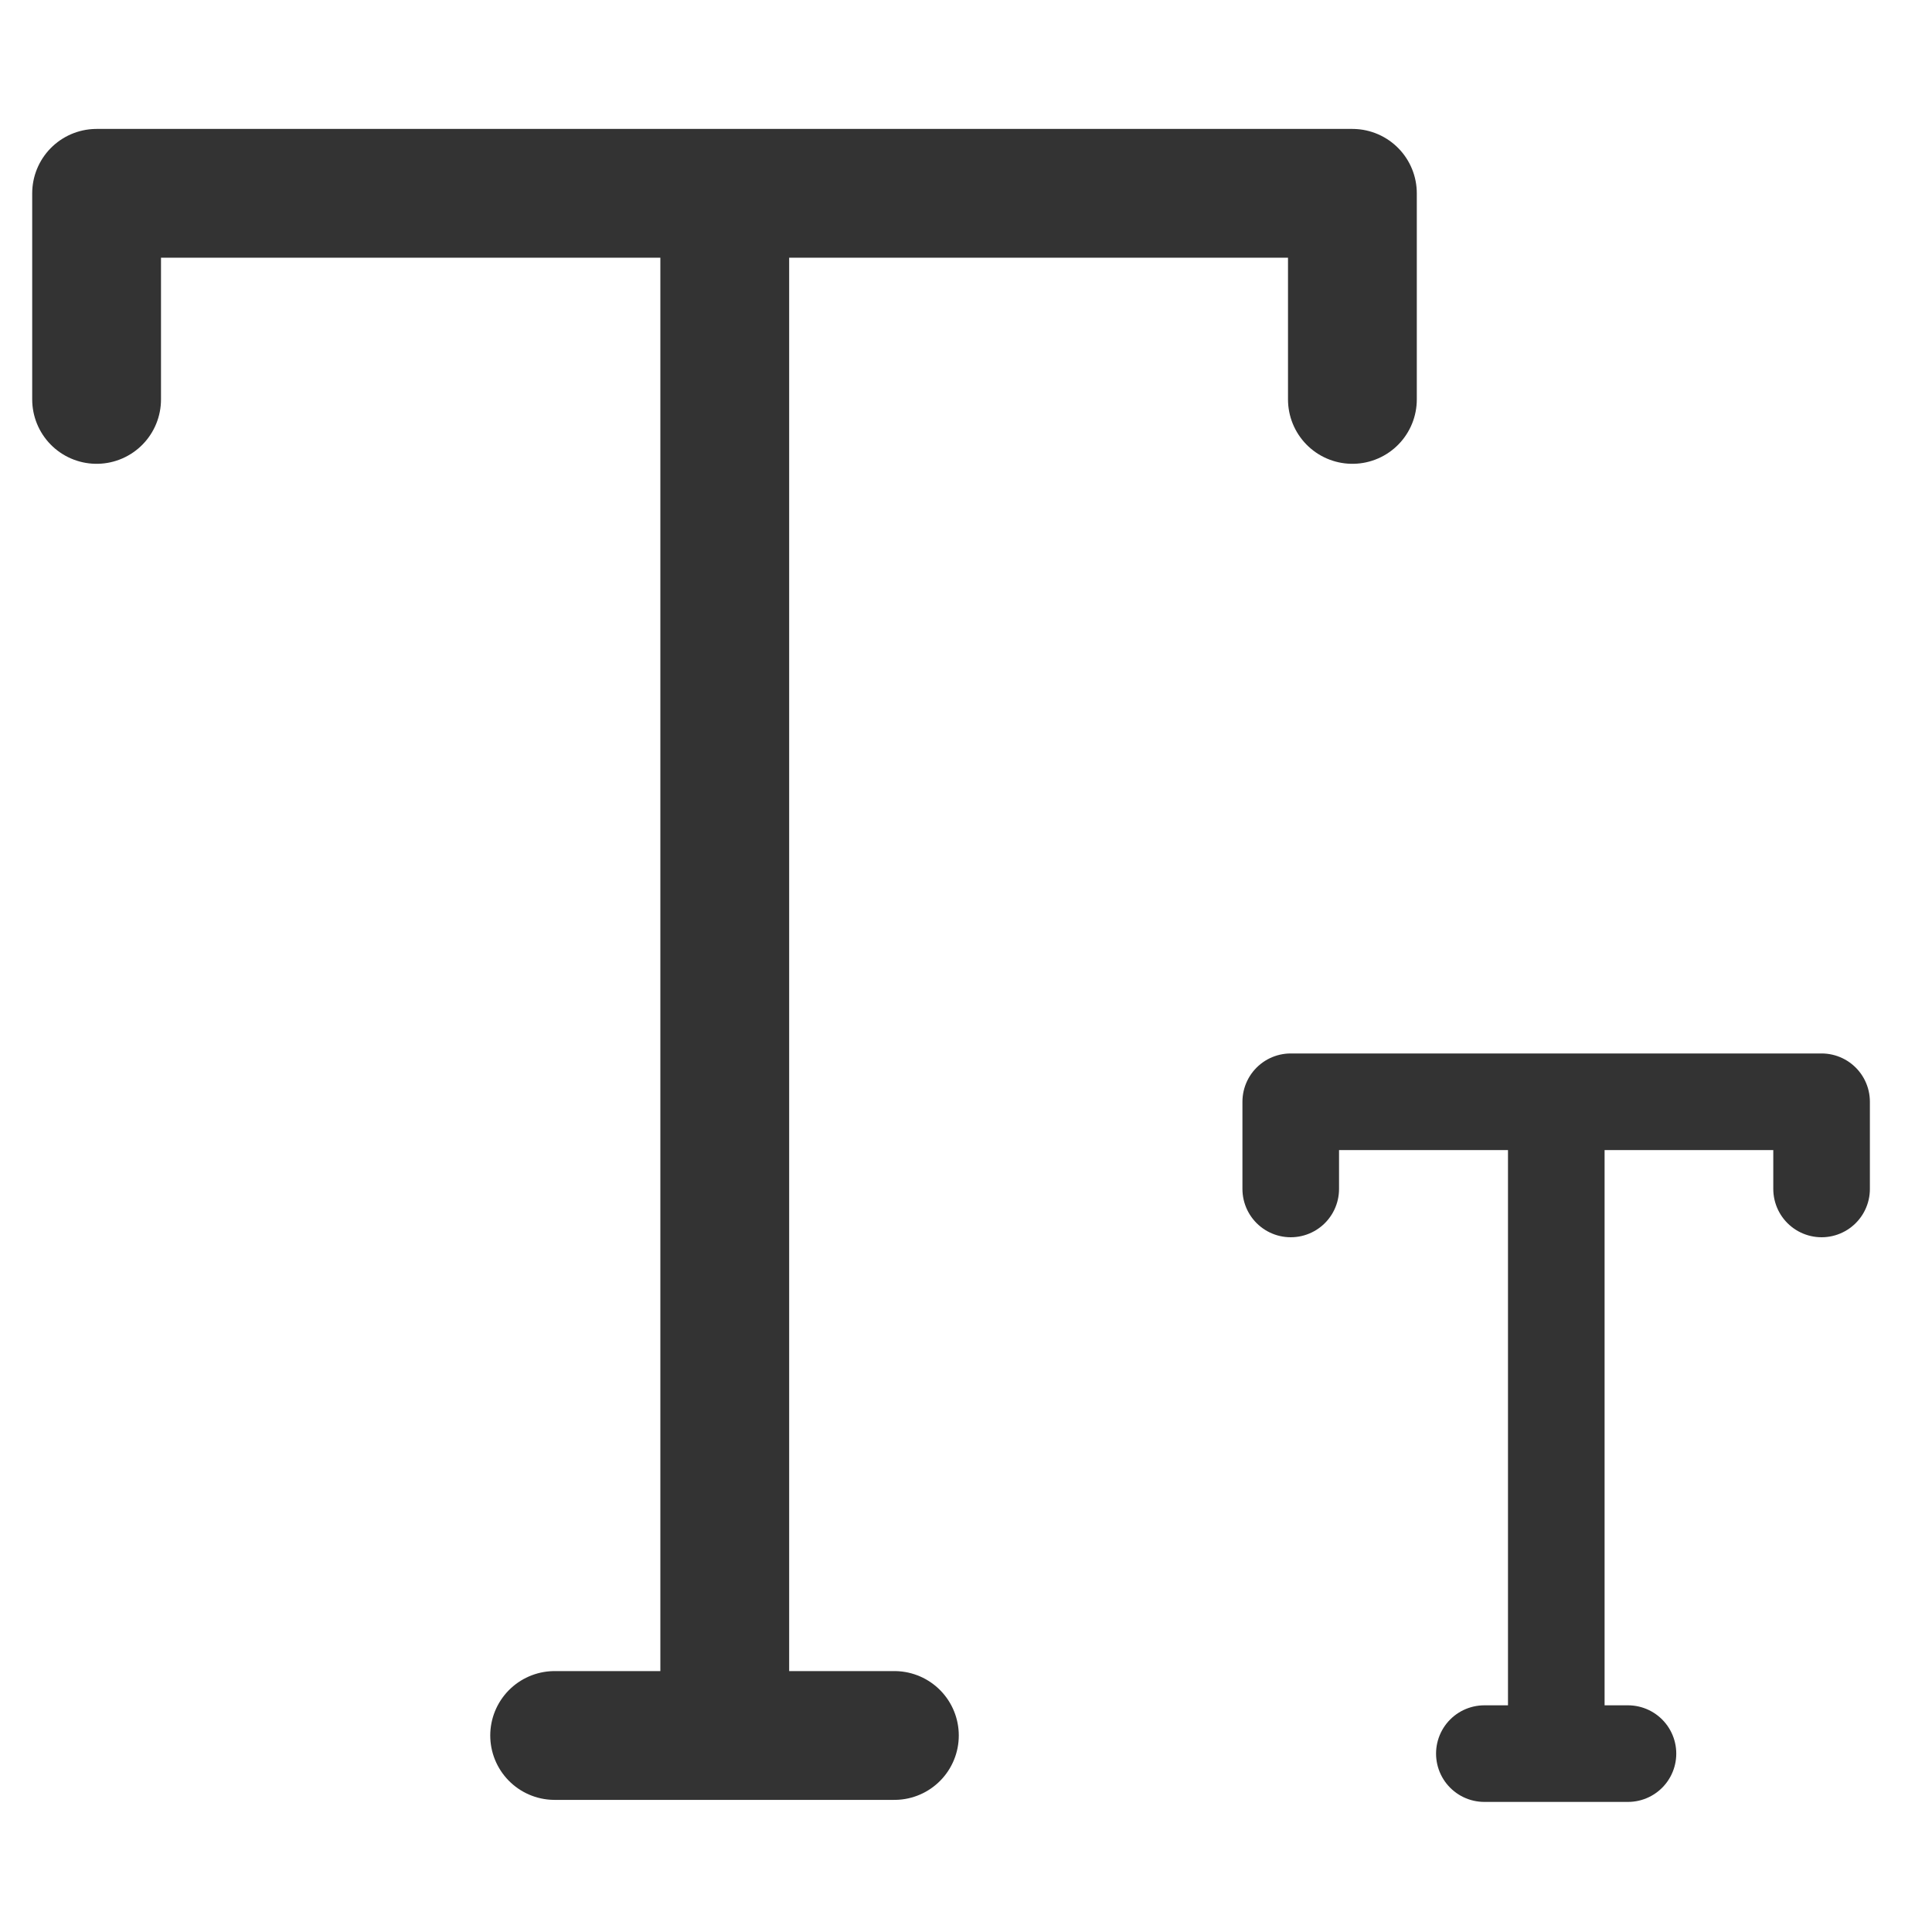 <svg xmlns="http://www.w3.org/2000/svg" width="60" height="60" viewBox="0 0 60 60">
  <g id="아이콘" transform="translate(-887 -1582)">
    <g id="TT" transform="translate(-553 1124)">
      <g id="T" transform="translate(1443 464)">
        <path id="패스_3071" data-name="패스 3071" d="M-8177.516-7086.907v-6.4h39v6.4" transform="translate(8177.516 7093.311)" fill="none" stroke="#333" stroke-linecap="round" stroke-linejoin="round" stroke-width="4"/>
        <line id="선_137" data-name="선 137" y2="47.318" transform="translate(19.508 0.579)" fill="none" stroke="#333" stroke-width="4"/>
        <line id="선_138" data-name="선 138" x2="10.551" transform="translate(14.225 47.897)" fill="none" stroke="#333" stroke-linecap="round" stroke-width="4"/>
      </g>
      <g id="T-2" data-name="T" transform="translate(1480.085 492.213)">
        <path id="패스_3071-2" data-name="패스 3071" d="M-8177.516-7090.6v-2.708h16.486v2.708" transform="translate(8177.516 7093.311)" fill="none" stroke="#333" stroke-linecap="round" stroke-linejoin="round" stroke-width="3"/>
        <line id="선_137-2" data-name="선 137" y2="20.003" transform="translate(8.247 0.245)" fill="none" stroke="#333" stroke-width="3"/>
        <line id="선_138-2" data-name="선 138" x2="4.46" transform="translate(6.013 20.247)" fill="none" stroke="#333" stroke-linecap="round" stroke-width="3"/>
      </g>
    </g>
    <rect id="area" width="60" height="60" transform="translate(887 1582)" fill="rgba(255,0,0,0)"/>
  </g>
</svg>
